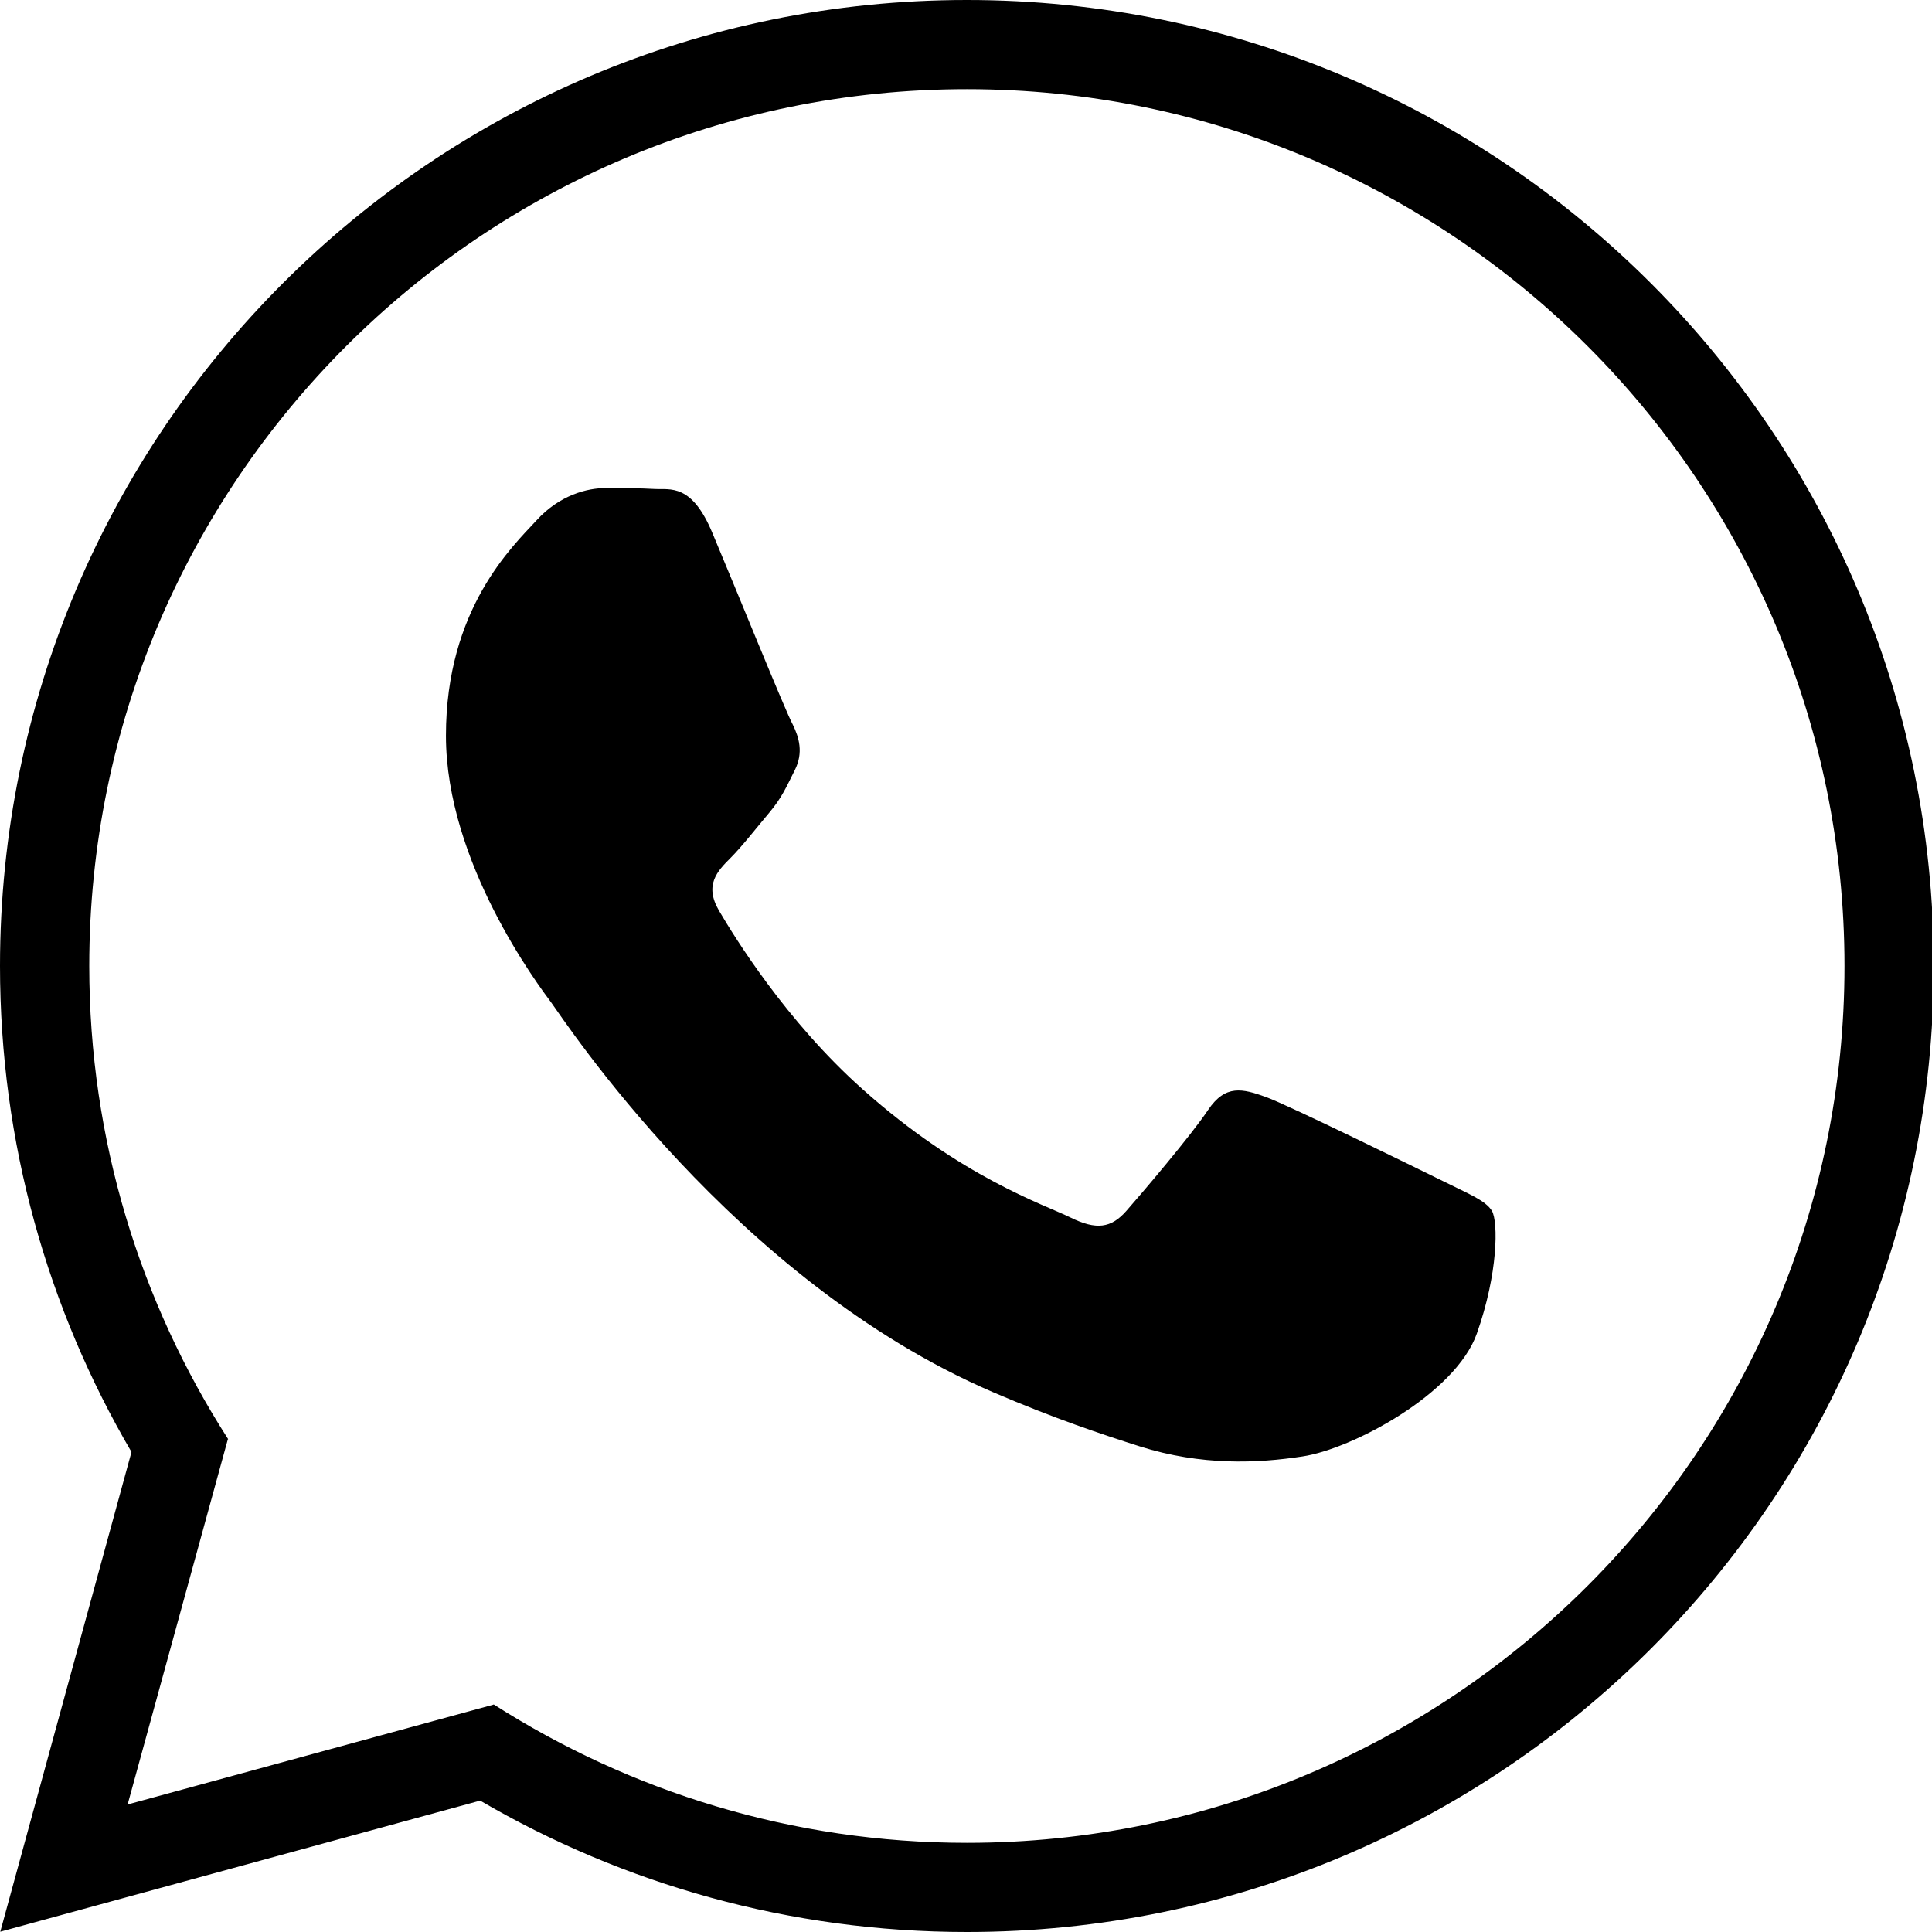 <?xml version="1.0" encoding="UTF-8"?> <svg xmlns="http://www.w3.org/2000/svg" width="55" height="55" viewBox="0 0 55 55" fill="none"><g clip-path="url(#clip0_1147_2)"><g clip-path="url(#clip1_1147_2)"><path fill-rule="evenodd" clip-rule="evenodd" d="M20.284 15.181C19.691 13.751 19.081 13.945 18.632 13.92C18.2 13.895 17.709 13.895 17.226 13.895C16.735 13.895 15.939 14.081 15.27 14.817C14.592 15.553 12.695 17.33 12.695 20.943C12.695 24.556 15.329 28.051 15.693 28.541C16.058 29.032 20.877 36.444 28.253 39.626C30.006 40.379 31.378 40.836 32.445 41.175C34.207 41.733 35.808 41.657 37.078 41.462C38.492 41.251 41.431 39.685 42.041 37.968C42.651 36.25 42.651 34.786 42.473 34.473C42.286 34.168 41.795 33.982 41.067 33.618C40.33 33.255 36.714 31.478 36.045 31.232C35.367 30.987 34.885 30.868 34.393 31.596C33.902 32.332 32.496 33.982 32.064 34.473C31.632 34.964 31.209 35.023 30.472 34.659C29.735 34.295 27.364 33.517 24.561 31.012C22.375 29.066 20.902 26.663 20.47 25.927C20.038 25.191 20.428 24.793 20.792 24.429C21.122 24.099 21.529 23.575 21.893 23.143C22.257 22.712 22.384 22.407 22.63 21.916C22.875 21.425 22.748 20.994 22.57 20.63C22.367 20.266 20.902 16.645 20.284 15.181Z" fill="black"></path><path d="M27.525 0C12.323 0 0 12.312 0 27.5C0 32.543 1.364 37.273 3.743 41.335L0.008 54.992L13.669 51.26C17.743 53.638 22.477 55 27.525 55C42.727 55 55.05 42.688 55.05 27.5C55.05 12.312 42.727 0 27.525 0ZM27.525 52.462C22.562 52.462 17.946 51.006 14.05 48.519V48.527L3.633 51.37L6.487 40.971H6.496C3.997 37.078 2.541 32.459 2.541 27.5C2.541 13.716 13.729 2.538 27.525 2.538C41.321 2.538 52.509 13.716 52.509 27.5C52.509 41.284 41.321 52.462 27.525 52.462Z" fill="black"></path></g></g><defs><clipPath id="clip0_1147_2"><rect width="55" height="55" fill="white"></rect></clipPath><clipPath id="clip1_1147_2"><rect width="55.05" height="55" fill="white"></rect></clipPath></defs></svg> 